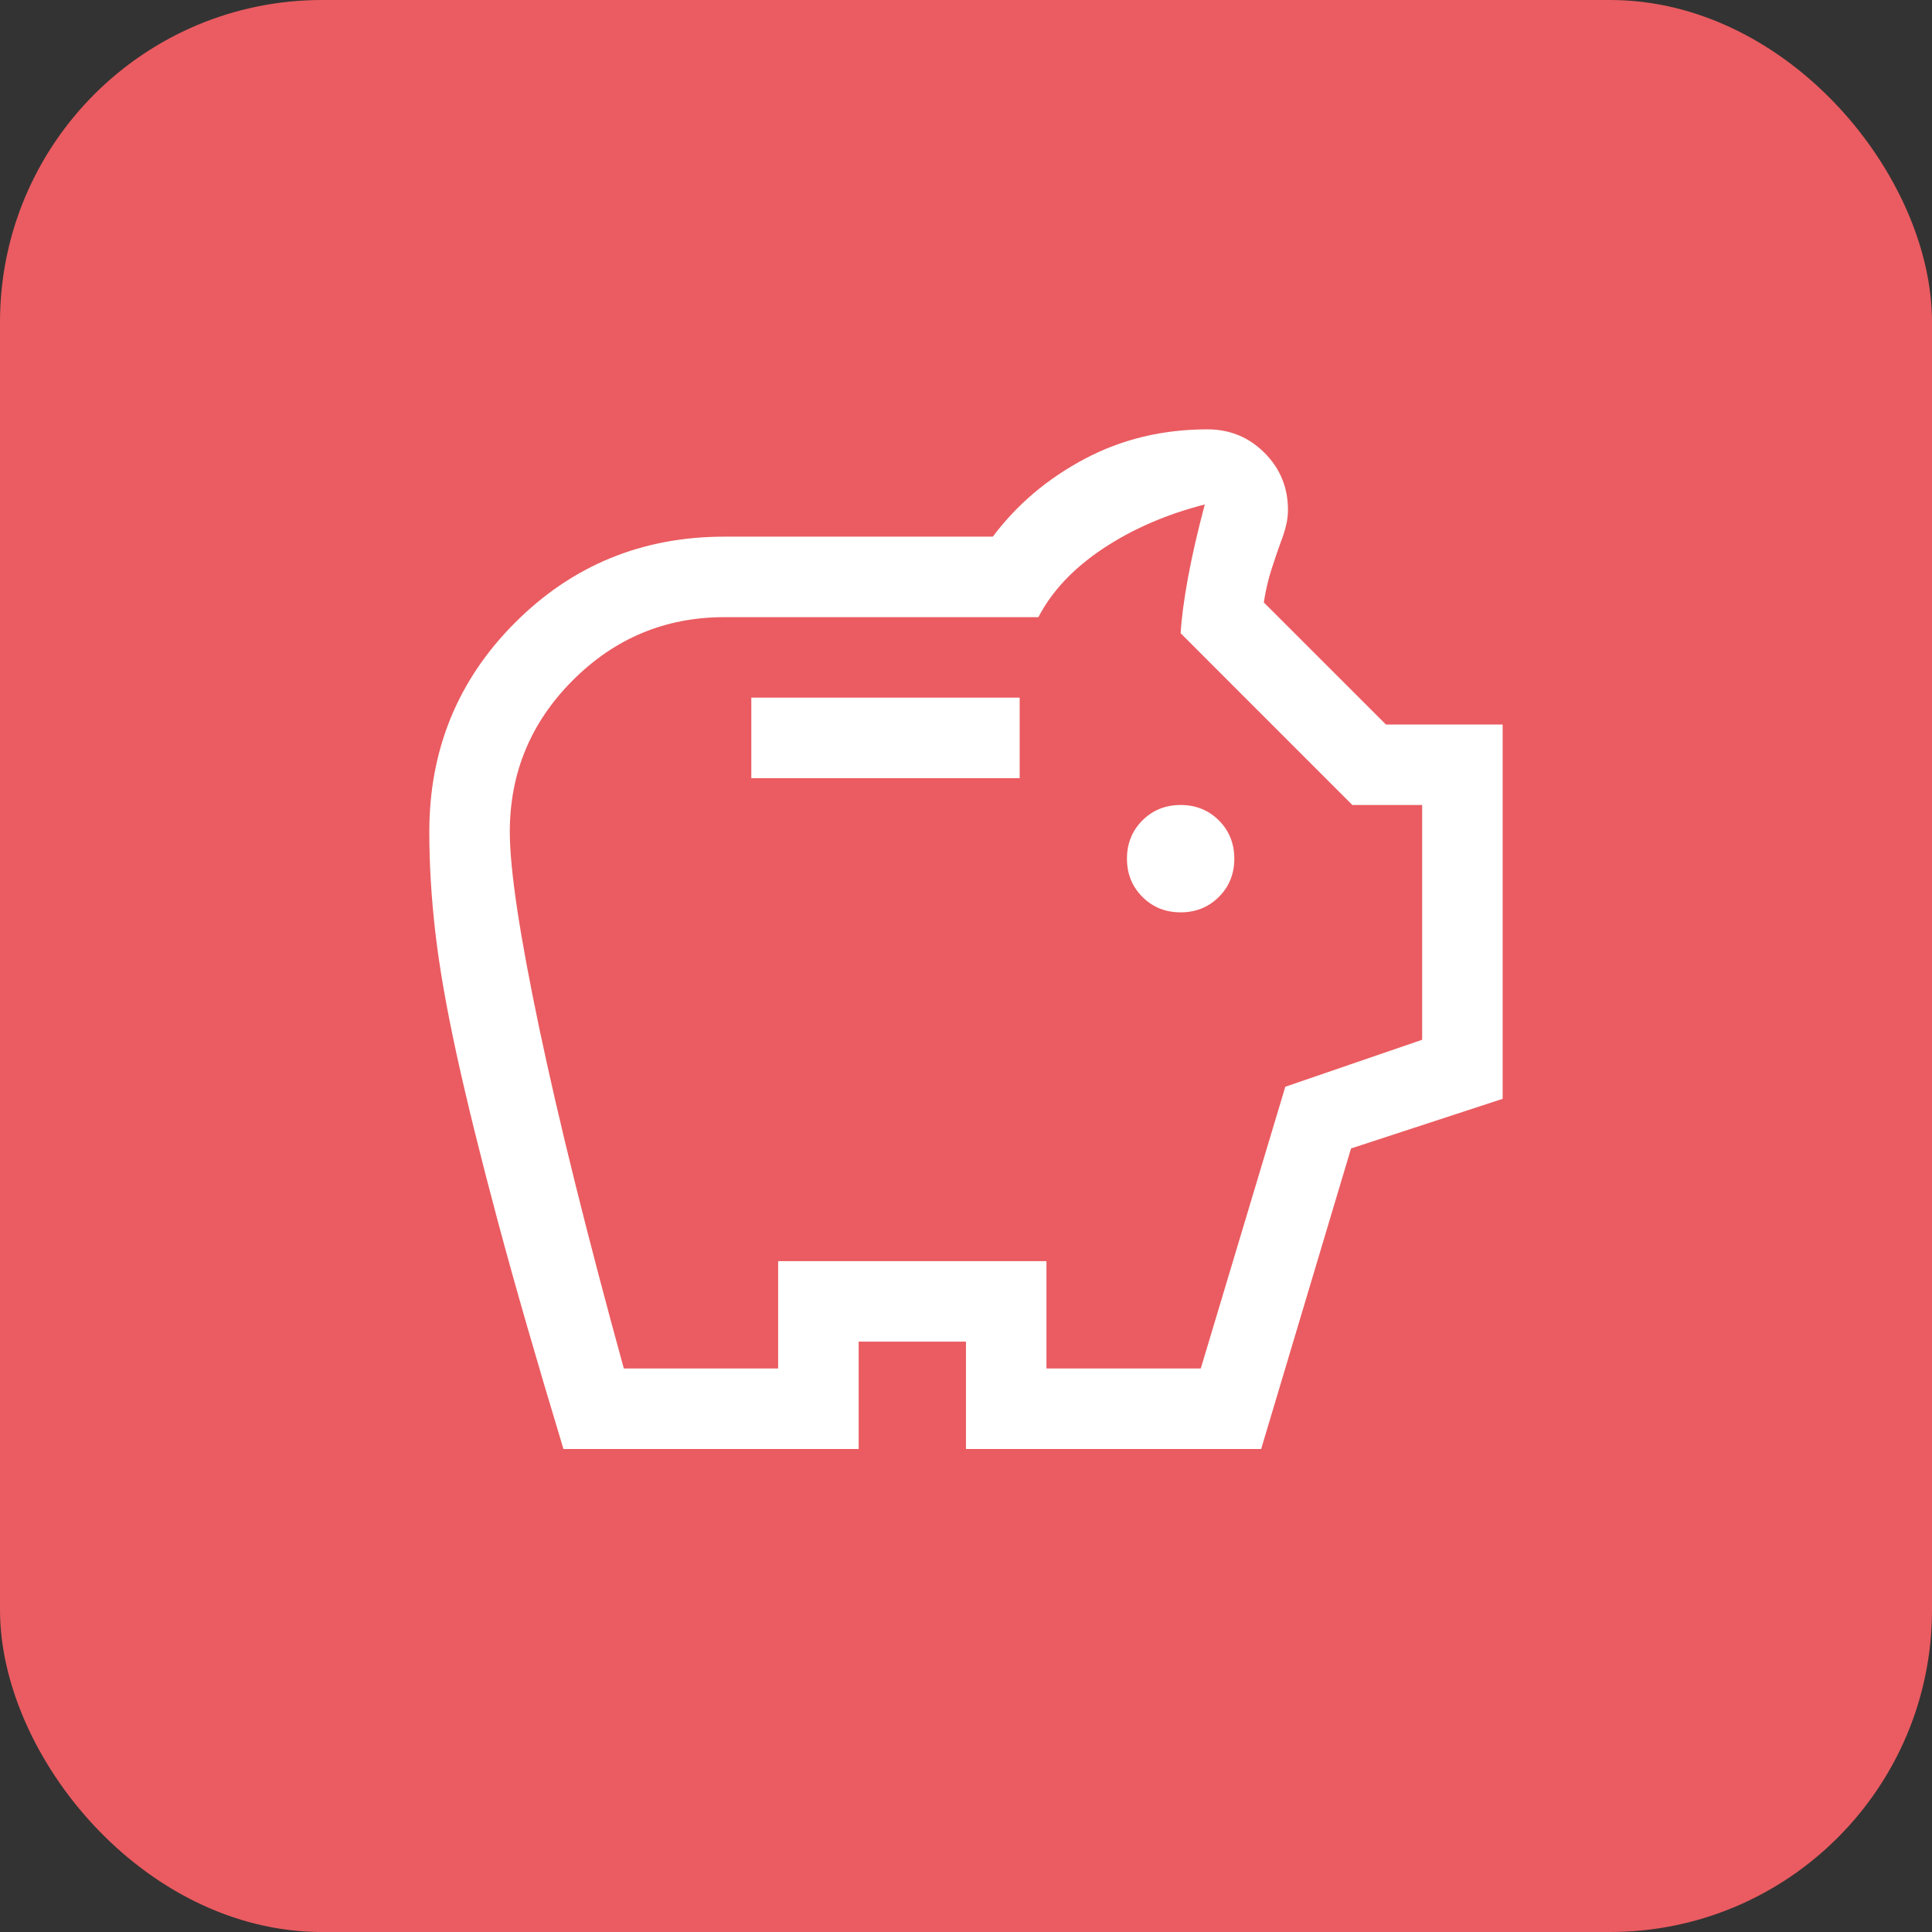 <svg width="48" height="48" viewBox="0 0 48 48" fill="none" xmlns="http://www.w3.org/2000/svg">
<rect x="0" y="0" width="48" height="48" fill="#333333" stroke="none"/>
<rect x="0.5" y="0.5" width="47" height="47" rx="7.5" fill="#EA5C61"/>
<path d="M29.333 22.667C29.71 22.667 30.027 22.539 30.283 22.283C30.538 22.028 30.666 21.711 30.666 21.333C30.666 20.956 30.538 20.639 30.283 20.383C30.027 20.128 29.71 20 29.333 20C28.955 20 28.638 20.128 28.383 20.383C28.127 20.639 27.999 20.956 27.999 21.333C27.999 21.711 28.127 22.028 28.383 22.283C28.638 22.539 28.955 22.667 29.333 22.667ZM18.666 19.333H25.333V17.333H18.666V19.333ZM13.999 36C13.333 33.8 12.788 31.911 12.366 30.333C11.944 28.756 11.605 27.383 11.349 26.217C11.094 25.05 10.916 24.033 10.816 23.167C10.716 22.3 10.666 21.467 10.666 20.667C10.666 18.622 11.377 16.889 12.799 15.467C14.222 14.044 15.955 13.333 17.999 13.333H24.666C25.266 12.533 26.027 11.889 26.949 11.4C27.872 10.911 28.888 10.667 29.999 10.667C30.555 10.667 31.027 10.861 31.416 11.25C31.805 11.639 31.999 12.111 31.999 12.667C31.999 12.8 31.983 12.933 31.949 13.067C31.916 13.2 31.877 13.322 31.833 13.433C31.744 13.678 31.66 13.922 31.583 14.167C31.505 14.411 31.444 14.678 31.399 14.967L34.433 18H37.333V27.3L33.566 28.533L31.333 36H23.999V33.333H21.333V36H13.999ZM15.499 34H19.333V31.333H25.999V34H29.833L31.933 27L35.333 25.833V20H33.599L29.333 15.733C29.355 15.356 29.416 14.895 29.516 14.35C29.616 13.806 29.755 13.2 29.933 12.533C28.977 12.778 28.133 13.145 27.399 13.633C26.666 14.122 26.133 14.689 25.799 15.333H17.999C16.533 15.333 15.277 15.856 14.233 16.9C13.188 17.945 12.666 19.2 12.666 20.667C12.666 21.6 12.911 23.228 13.399 25.55C13.888 27.872 14.588 30.689 15.499 34Z" fill="white"/>
<rect x="0.5" y="0.5" width="47" height="47" rx="7.5" stroke="#EA5C61"/>
</svg>
